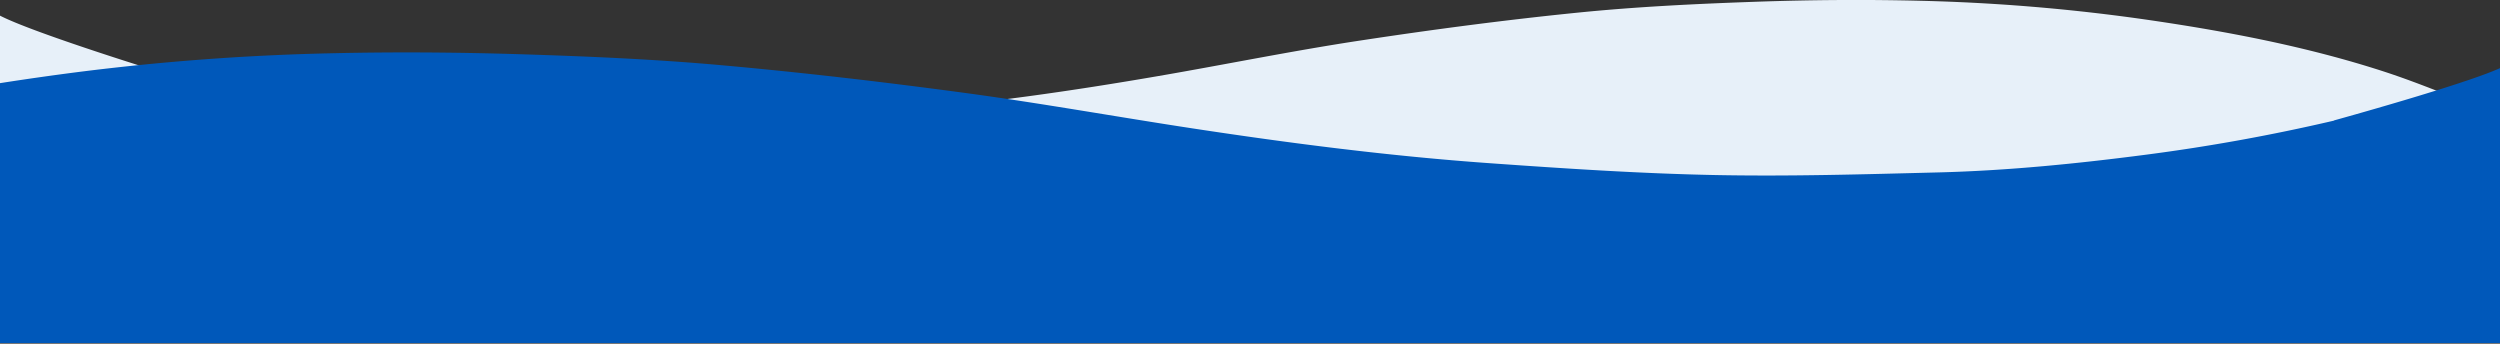 <svg id="Layer_1" data-name="Layer 1" xmlns="http://www.w3.org/2000/svg" viewBox="0 0 1644 226"><rect x="0" y="0" width="1644" height="226" fill="#333333" stroke="none"/><defs><style>.wave-footer-svg-opacity-1{fill:#e7f0f9;}.wave-footer-svg-opacity-1,.wave-footer-svg-opacity-2{fill-rule:evenodd;}.wave-footer-svg-opacity-2{fill:#0058ba;}</style></defs><title>wave-footer</title><path class="wave-footer-svg-opacity-1" d="M96.63,44.66l.33.22A997.81,997.81,0,0,0,206.21,67.23c40.12,5.89,80.49,10.51,121.21,11.67,43.62,1.25,87.33,2.73,130.92,1.72s87.15-4.29,130.59-7.77C647,68.18,704.58,59.86,761.79,50c44.07-7.58,87.84-16.53,132.09-23.25,47.52-7.23,95.3-13.56,143.23-18.4,38.86-3.92,78.08-5.82,117.21-7.19,36.35-1.27,72.83-1.57,109.19-.63A1256.47,1256.47,0,0,1,1412,13c52.87,7.68,105.06,17.67,155.24,33.91,24.6,8,48.18,18.17,72.22,27.37,1.4.54,2.79,1.1,4.59,1.84v115H0V10.28C20.42,20.92,96.63,44.66,96.63,44.66"/><path class="wave-footer-svg-opacity-2" d="M1535.06,79.13l-.36.22a1251.15,1251.15,0,0,1-123.28,22.35c-45.26,5.89-90.82,10.51-136.75,11.68-49.22,1.24-98.54,2.72-147.72,1.71s-98.33-4.29-147.34-7.77c-65.58-4.66-130.5-13-195-22.83C734.84,76.91,685.45,68,635.52,61.24,581.91,54,528,47.68,473.92,42.84c-43.85-3.92-88.1-5.82-132.26-7.19-41-1.27-82.16-1.57-123.19-.63A1595.69,1595.69,0,0,0,50.89,47.43Q25.33,50.72,0,54.68V225.55H1644.09V44.75C1621.05,55.4,1535.06,79.13,1535.06,79.13Z"/></svg>
